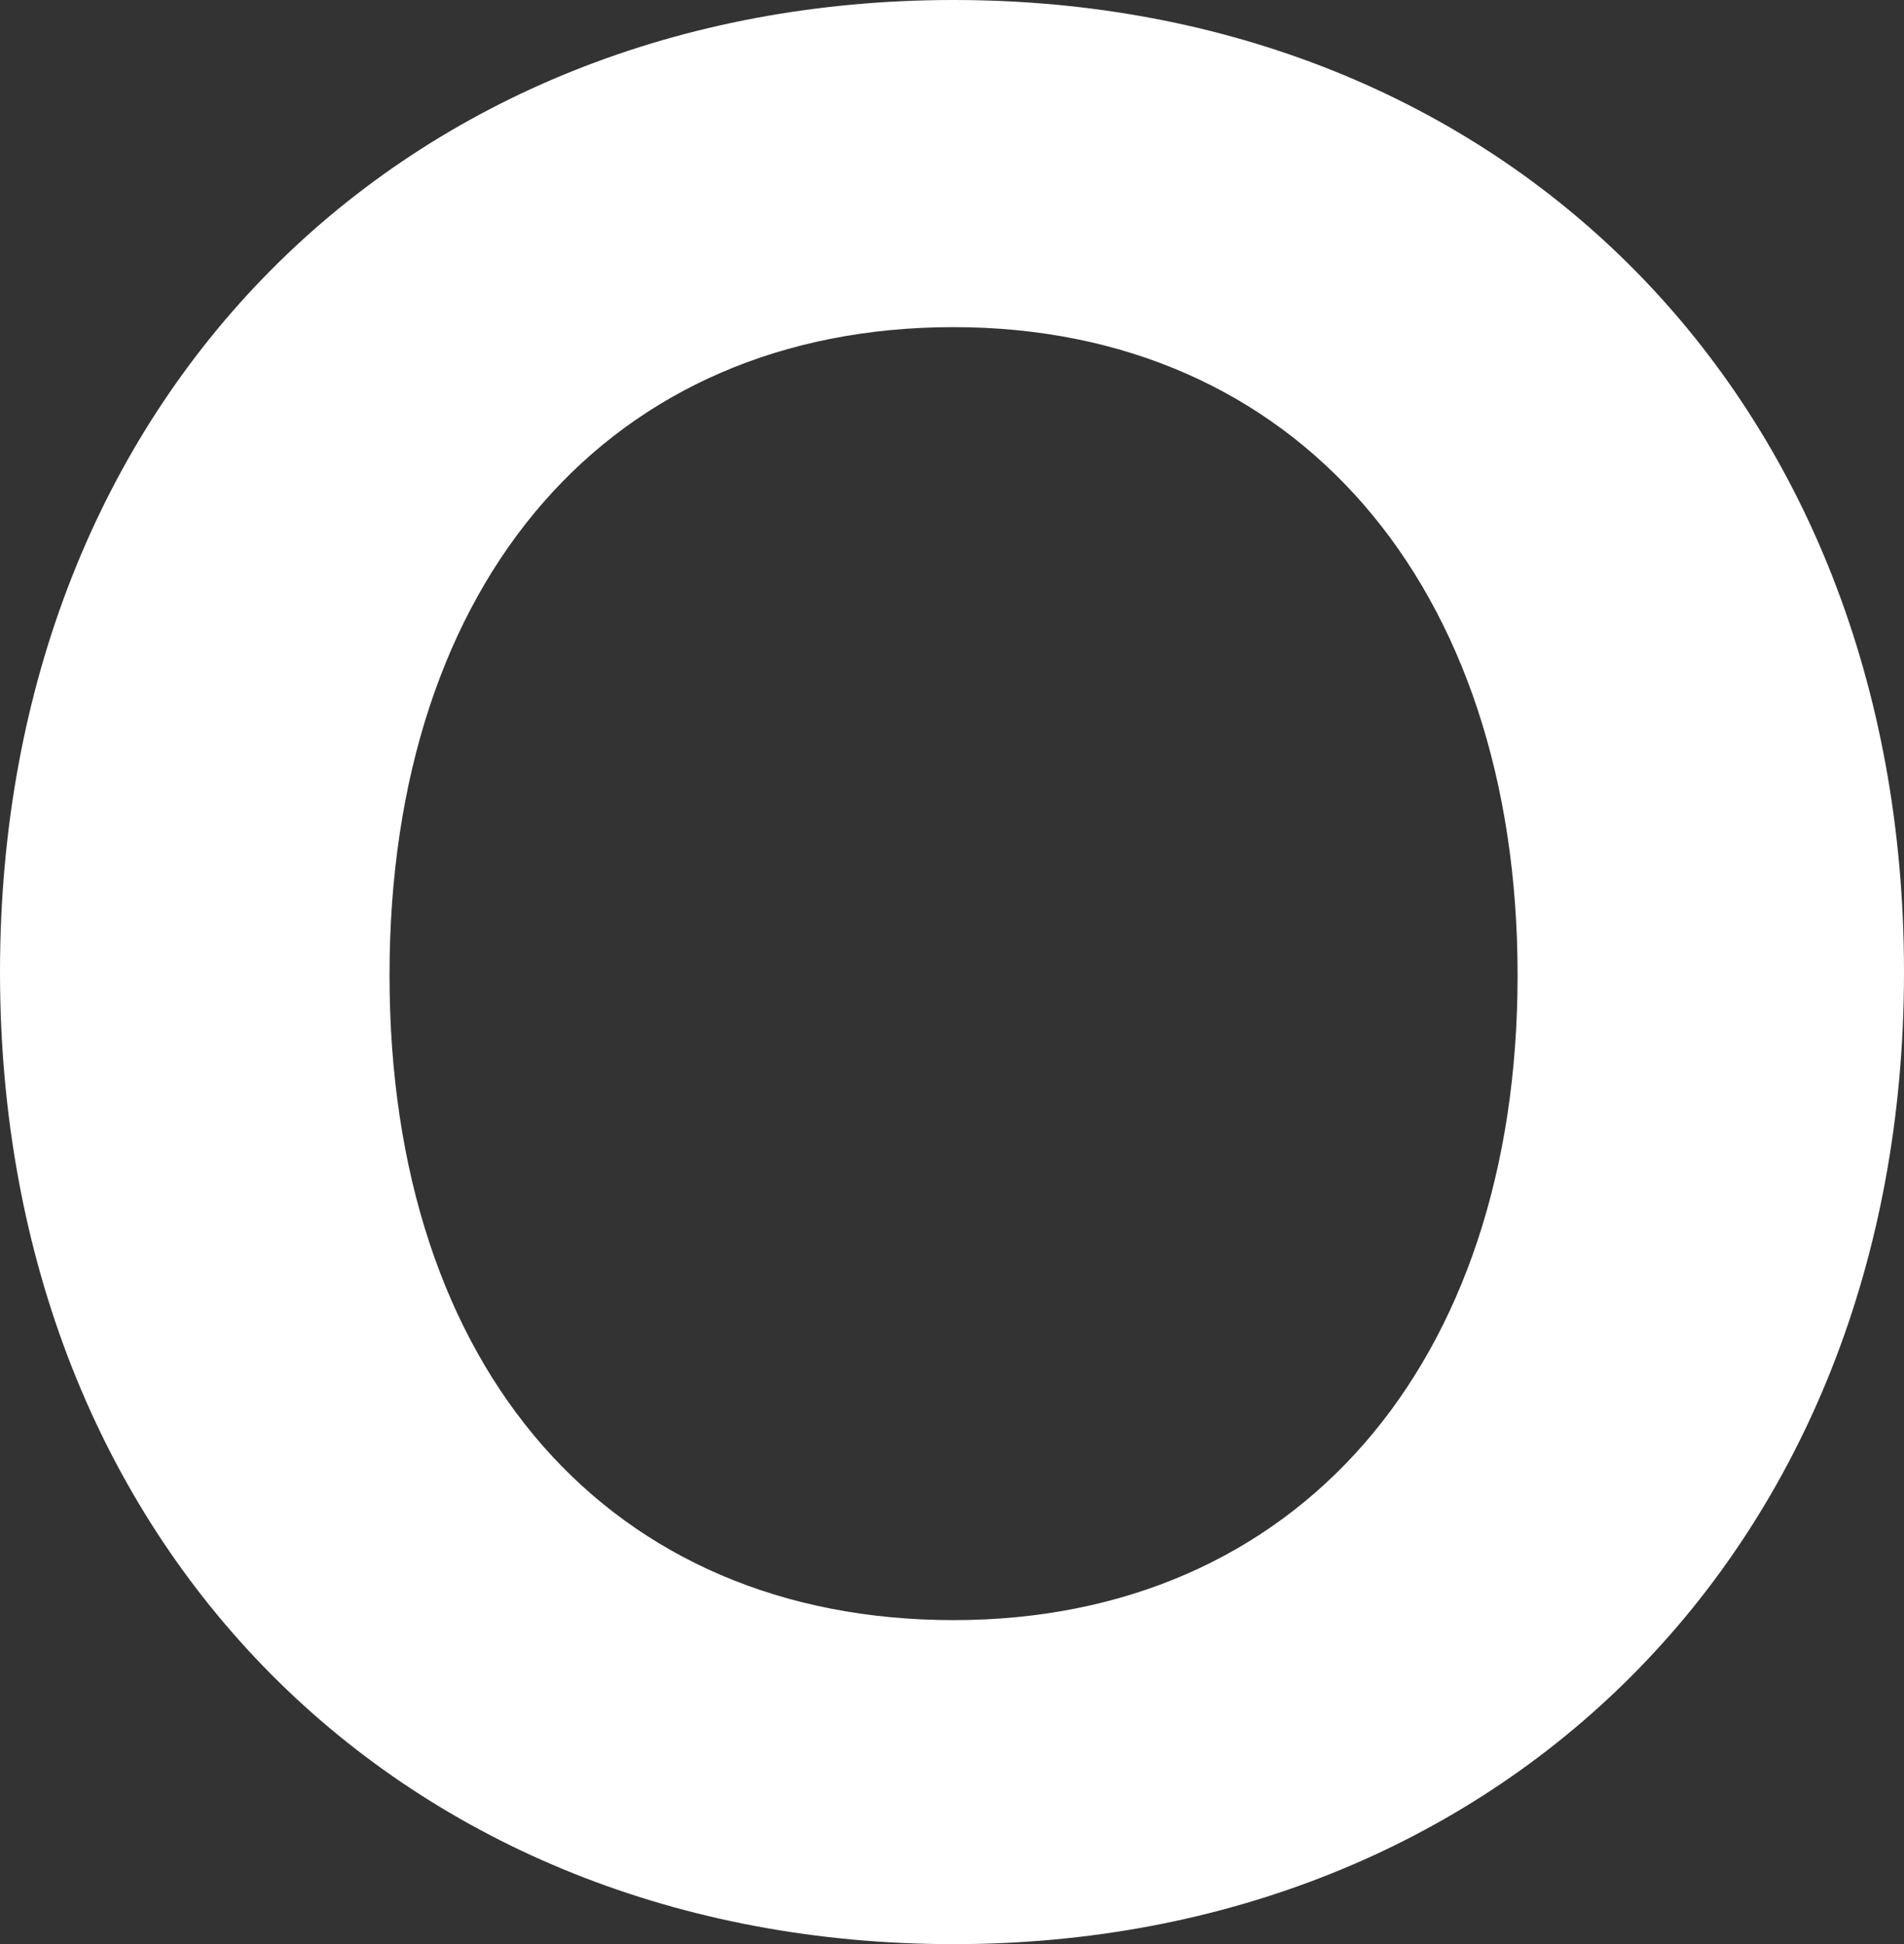 <?xml version="1.0" encoding="UTF-8"?>
<svg id="Capa_1" data-name="Capa 1" xmlns="http://www.w3.org/2000/svg" version="1.1" viewBox="0 0 61.1 62.4">
  <rect x="0" y="0" width="61.1" height="62.4" fill="#333333" stroke="none"/>
  <defs>
    <style>
      .cls-1 {
        fill: #fff;
        stroke-width: 0px;
      }
    </style>
  </defs>
  <g id="Grupo_259" data-name="Grupo 259">
    <path id="Trazado_166" data-name="Trazado 166" class="cls-1" d="M30.6,10.5c-11,0-18.1,8.1-18.1,20.8s7.1,20.7,18.1,20.7,18.1-8.2,18.1-20.7-7.1-20.8-18.1-20.8M30.6,62.4C13,62.4,0,49.7,0,31.2S13,0,30.6,0s30.5,12.7,30.5,31.2c0,18.6-13.1,31.2-30.5,31.2"/>
  </g>
</svg>